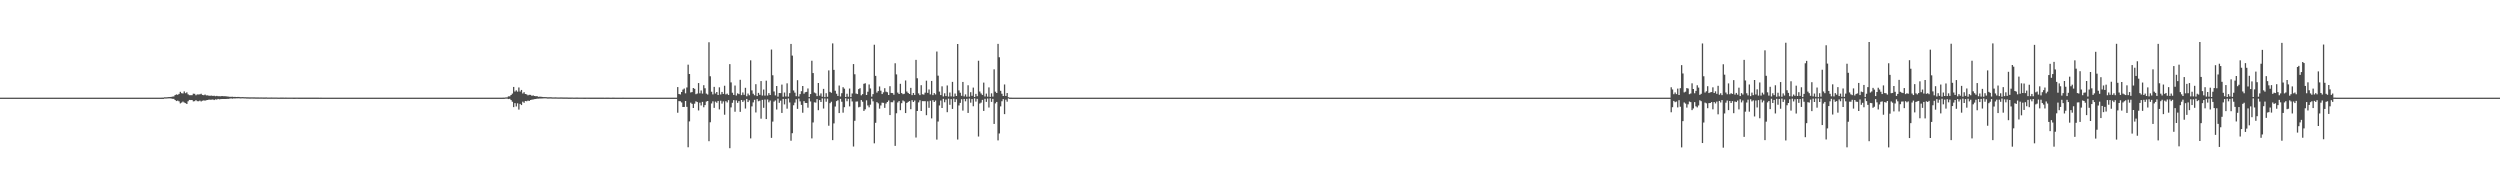 <?xml version="1.0" encoding="UTF-8"?>
<svg xmlns="http://www.w3.org/2000/svg" width="1920" height="150">
  <path d="M0 75.000h1v1.000H0zM1 75.000h1v1.000H1zM2 75.000h1v1.000H2zM3 75.000h1v1.000H3zM4 75.000h1v1.000H4zM5 75.000h1v1.000H5zM6 75.000h1v1.000H6zM7 75.000h1v1.000H7zM8 75.000h1v1.000H8zM9 75.000h1v1.000H9zM10 75.000h1v1.000H10zM11 75.000h1v1.000H11zM12 75.000h1v1.000H12zM13 75.000h1v1.000H13zM14 75.000h1v1.000H14zM15 75.000h1v1.000H15zM16 75.000h1v1.000H16zM17 75.000h1v1.000H17zM18 75.000h1v1.000H18zM19 75.000h1v1.000H19zM20 75.000h1v1.000H20zM21 75.000h1v1.000H21zM22 75.000h1v1.000H22zM23 75.000h1v1.000H23zM24 75.000h1v1.000H24zM25 75.000h1v1.000H25zM26 75.000h1v1.000H26zM27 75.000h1v1.000H27zM28 75.000h1v1.000H28zM29 75.000h1v1.000H29zM30 75.000h1v1.000H30zM31 75.000h1v1.000H31zM32 75.000h1v1.000H32zM33 75.000h1v1.000H33zM34 75.000h1v1.000H34zM35 75.000h1v1.000H35zM36 75.000h1v1.000H36zM37 75.000h1v1.000H37zM38 75.000h1v1.000H38zM39 75.000h1v1.000H39zM40 75.000h1v1.000H40zM41 75.000h1v1.000H41zM42 75.000h1v1.000H42zM43 75.000h1v1.000H43zM44 75.000h1v1.000H44zM45 75.000h1v1.000H45zM46 75.000h1v1.000H46zM47 75.000h1v1.000H47zM48 75.000h1v1.000H48zM49 75.000h1v1.000H49zM50 75.000h1v1.000H50zM51 75.000h1v1.000H51zM52 75.000h1v1.000H52zM53 75.000h1v1.000H53zM54 75.000h1v1.000H54zM55 75.000h1v1.000H55zM56 75.000h1v1.000H56zM57 75.000h1v1.000H57zM58 75.000h1v1.000H58zM59 75.000h1v1.000H59zM60 75.000h1v1.000H60zM61 75.000h1v1.000H61zM62 75.000h1v1.000H62zM63 75.000h1v1.000H63zM64 75.000h1v1.000H64zM65 75.000h1v1.000H65zM66 75.000h1v1.000H66zM67 75.000h1v1.000H67zM68 75.000h1v1.000H68zM69 75.000h1v1.000H69zM70 75.000h1v1.000H70zM71 75.000h1v1.000H71zM72 75.000h1v1.000H72zM73 75.000h1v1.000H73zM74 75.000h1v1.000H74zM75 75.000h1v1.000H75zM76 75.000h1v1.000H76zM77 75.000h1v1.000H77zM78 75.000h1v1.000H78zM79 75.000h1v1.000H79zM80 75.000h1v1.000H80zM81 75.000h1v1.000H81zM82 75.000h1v1.000H82zM83 75.000h1v1.000H83zM84 75.000h1v1.000H84zM85 75.000h1v1.000H85zM86 75.000h1v1.000H86zM87 75.000h1v1.000H87zM88 75.000h1v1.000H88zM89 75.000h1v1.000H89zM90 75.000h1v1.000H90zM91 75.000h1v1.000H91zM92 75.000h1v1.000H92zM93 75.000h1v1.000H93zM94 75.000h1v1.000H94zM95 75.000h1v1.000H95zM96 75.000h1v1.000H96zM97 75.000h1v1.000H97zM98 75.000h1v1.000H98zM99 75.000h1v1.000H99zM100 75.000h1v1.000H100zM101 75.000h1v1.000H101zM102 75.000h1v1.000H102zM103 75.000h1v1.000H103zM104 75.000h1v1.000H104zM105 75.000h1v1.000H105zM106 75.000h1v1.000H106zM107 75.000h1v1.000H107zM108 75.000h1v1.000H108zM109 75.000h1v1.000H109zM110 75.000h1v1.000H110zM111 75.000h1v1.000H111zM112 75.000h1v1.000H112zM113 75.000h1v1.000H113zM114 75.000h1v1.000H114zM115 75.000h1v1.000H115zM116 75.000h1v1.000H116zM117 75.000h1v1.000H117zM118 75.000h1v1.000H118zM119 75.000h1v1.000H119zM120 75.000h1v1.000H120zM121 75.000h1v1.000H121zM122 75.000h1v1.000H122zM123 74.996h1v1.000H123zM124 74.979h1v1.000H124zM125 74.963h1v1.000H125zM126 74.699h1v1.000H126zM127 74.729h1v1.000H127zM128 74.631h1v1.000H128zM129 74.565h1v1.000H129zM130 74.501h1v1.000H130zM131 74.409h1v1.248H131zM132 74.192h1v1.703H132zM133 74.048h1v1.884H133zM134 73.020h1v3.801H134zM135 72.511h1v5.104H135zM136 72.813h1v4.472H136zM137 72.076h1v5.760H137zM138 70.496h1v8.898H138zM139 71.560h1v7.226H139zM140 71.780h1v6.262H140zM141 70.185h1v8.573H141zM142 71.565h1v7.628H142zM143 70.896h1v8.975H143zM144 72.437h1v5.327H144zM145 73.111h1v3.655H145zM146 73.125h1v3.739H146zM147 73.117h1v3.707H147zM148 71.938h1v5.927H148zM149 72.047h1v5.679H149zM150 73.172h1v3.752H150zM151 72.516h1v5.204H151zM152 72.555h1v5.242H152zM153 72.456h1v4.794H153zM154 71.993h1v5.931H154zM155 72.931h1v4.430H155zM156 73.138h1v3.986H156zM157 72.581h1v4.734H157zM158 73.284h1v3.656H158zM159 73.190h1v3.589H159zM160 73.549h1v2.954H160zM161 73.537h1v3.039H161zM162 73.412h1v3.148H162zM163 73.697h1v2.696H163zM164 73.542h1v3.286H164zM165 73.884h1v2.379H165zM166 73.623h1v2.876H166zM167 73.902h1v2.056H167zM168 73.881h1v2.413H168zM169 73.923h1v2.202H169zM170 73.735h1v2.306H170zM171 73.856h1v2.163H171zM172 73.866h1v2.174H172zM173 73.919h1v2.090H173zM174 74.105h1v1.815H174zM175 74.178h1v1.737H175zM176 74.319h1v1.404H176zM177 74.363h1v1.223H177zM178 74.285h1v1.486H178zM179 74.448h1v1.099H179zM180 74.388h1v1.233H180zM181 74.505h1v1.016H181zM182 74.443h1v1.097H182zM183 74.462h1v1.027H183zM184 74.601h1v1.023H184zM185 74.579h1v1.000H185zM186 74.538h1v1.000H186zM187 74.624h1v1.000H187zM188 74.646h1v1.000H188zM189 74.704h1v1.000H189zM190 74.704h1v1.000H190zM191 74.773h1v1.000H191zM192 74.760h1v1.000H192zM193 74.742h1v1.000H193zM194 74.764h1v1.000H194zM195 74.756h1v1.000H195zM196 74.807h1v1.000H196zM197 74.813h1v1.000H197zM198 74.826h1v1.000H198zM199 74.828h1v1.000H199zM200 74.821h1v1.000H200zM201 74.853h1v1.000H201zM202 74.869h1v1.000H202zM203 74.864h1v1.000H203zM204 74.822h1v1.000H204zM205 74.884h1v1.000H205zM206 74.886h1v1.000H206zM207 74.898h1v1.000H207zM208 74.871h1v1.000H208zM209 74.900h1v1.000H209zM210 74.901h1v1.000H210zM211 74.904h1v1.000H211zM212 74.896h1v1.000H212zM213 74.933h1v1.000H213zM214 74.940h1v1.000H214zM215 74.924h1v1.000H215zM216 74.927h1v1.000H216zM217 74.930h1v1.000H217zM218 74.942h1v1.000H218zM219 74.932h1v1.000H219zM220 74.935h1v1.000H220zM221 74.939h1v1.000H221zM222 74.949h1v1.000H222zM223 74.948h1v1.000H223zM224 74.952h1v1.000H224zM225 74.960h1v1.000H225zM226 74.961h1v1.000H226zM227 74.955h1v1.000H227zM228 74.941h1v1.000H228zM229 74.967h1v1.000H229zM230 74.963h1v1.000H230zM231 74.968h1v1.000H231zM232 74.972h1v1.000H232zM233 74.974h1v1.000H233zM234 74.971h1v1.000H234zM235 74.963h1v1.000H235zM236 74.964h1v1.000H236zM237 74.981h1v1.000H237zM238 74.971h1v1.000H238zM239 74.973h1v1.000H239zM240 74.980h1v1.000H240zM241 74.982h1v1.000H241zM242 74.977h1v1.000H242zM243 74.978h1v1.000H243zM244 74.982h1v1.000H244zM245 74.985h1v1.000H245zM246 74.983h1v1.000H246zM247 74.985h1v1.000H247zM248 74.988h1v1.000H248zM249 74.985h1v1.000H249zM250 74.985h1v1.000H250zM251 74.984h1v1.000H251zM252 74.989h1v1.000H252zM253 74.988h1v1.000H253zM254 74.988h1v1.000H254zM255 74.988h1v1.000H255zM256 74.990h1v1.000H256zM257 74.990h1v1.000H257zM258 74.990h1v1.000H258zM259 74.990h1v1.000H259zM260 74.991h1v1.000H260zM261 74.991h1v1.000H261zM262 74.991h1v1.000H262zM263 74.992h1v1.000H263zM264 74.994h1v1.000H264zM265 74.993h1v1.000H265zM266 74.992h1v1.000H266zM267 74.991h1v1.000H267zM268 74.994h1v1.000H268zM269 74.996h1v1.000H269zM270 74.996h1v1.000H270zM271 74.992h1v1.000H271zM272 74.994h1v1.000H272zM273 74.995h1v1.000H273zM274 74.995h1v1.000H274zM275 74.994h1v1.000H275zM276 74.996h1v1.000H276zM277 74.995h1v1.000H277zM278 74.995h1v1.000H278zM279 74.995h1v1.000H279zM280 74.997h1v1.000H280zM281 74.997h1v1.000H281zM282 74.996h1v1.000H282zM283 74.995h1v1.000H283zM284 74.997h1v1.000H284zM285 74.998h1v1.000H285zM286 74.997h1v1.000H286zM287 74.997h1v1.000H287zM288 74.998h1v1.000H288zM289 74.998h1v1.000H289zM290 74.998h1v1.000H290zM291 74.997h1v1.000H291zM292 74.998h1v1.000H292zM293 74.998h1v1.000H293zM294 74.998h1v1.000H294zM295 74.998h1v1.000H295zM296 75.000h1v1.000H296zM297 75.000h1v1.000H297zM298 75.000h1v1.000H298zM299 74.998h1v1.000H299zM300 75.000h1v1.000H300zM301 75.000h1v1.000H301zM302 75.000h1v1.000H302zM303 75.000h1v1.000H303zM304 75.000h1v1.000H304zM305 75.000h1v1.000H305zM306 75.000h1v1.000H306zM307 75.000h1v1.000H307zM308 75.000h1v1.000H308zM309 75.000h1v1.000H309zM310 75.000h1v1.000H310zM311 75.000h1v1.000H311zM312 75.000h1v1.000H312zM313 75.000h1v1.000H313zM314 75.000h1v1.000H314zM315 75.000h1v1.000H315zM316 75.000h1v1.000H316zM317 75.000h1v1.000H317zM318 75.000h1v1.000H318zM319 75.000h1v1.000H319zM320 75.000h1v1.000H320zM321 75.000h1v1.000H321zM322 75.000h1v1.000H322zM323 75.000h1v1.000H323zM324 75.000h1v1.000H324zM325 75.000h1v1.000H325zM326 75.000h1v1.000H326zM327 75.000h1v1.000H327zM328 75.000h1v1.000H328zM329 75.000h1v1.000H329zM330 75.000h1v1.000H330zM331 75.000h1v1.000H331zM332 75.000h1v1.000H332zM333 75.000h1v1.000H333zM334 75.000h1v1.000H334zM335 75.000h1v1.000H335zM336 75.000h1v1.000H336zM337 75.000h1v1.000H337zM338 75.000h1v1.000H338zM339 75.000h1v1.000H339zM340 75.000h1v1.000H340zM341 75.000h1v1.000H341zM342 75.000h1v1.000H342zM343 75.000h1v1.000H343zM344 75.000h1v1.000H344zM345 75.000h1v1.000H345zM346 75.000h1v1.000H346zM347 75.000h1v1.000H347zM348 75.000h1v1.000H348zM349 75.000h1v1.000H349zM350 75.000h1v1.000H350zM351 75.000h1v1.000H351zM352 75.000h1v1.000H352zM353 75.000h1v1.000H353zM354 75.000h1v1.000H354zM355 75.000h1v1.000H355zM356 75.000h1v1.000H356zM357 75.000h1v1.000H357zM358 75.000h1v1.000H358zM359 75.000h1v1.000H359zM360 75.000h1v1.000H360zM361 75.000h1v1.000H361zM362 75.000h1v1.000H362zM363 75.000h1v1.000H363zM364 75.000h1v1.000H364zM365 75.000h1v1.000H365zM366 75.000h1v1.000H366zM367 75.000h1v1.000H367zM368 75.000h1v1.000H368zM369 75.000h1v1.000H369zM370 75.000h1v1.000H370zM371 75.000h1v1.000H371zM372 75.000h1v1.000H372zM373 75.000h1v1.000H373zM374 75.000h1v1.000H374zM375 75.000h1v1.000H375zM376 75.000h1v1.000H376zM377 75.000h1v1.000H377zM378 75.000h1v1.000H378zM379 75.000h1v1.000H379zM380 75.000h1v1.000H380zM381 75.000h1v1.000H381zM382 75.000h1v1.000H382zM383 75.000h1v1.000H383zM384 75.000h1v1.000H384zM385 75.000h1v1.000H385zM386 74.967h1v1.000H386zM387 74.946h1v1.000H387zM388 74.781h1v1.000H388zM389 74.754h1v1.000H389zM390 74.002h1v2.069H390zM391 73.978h1v1.891H391zM392 72.971h1v3.867H392zM393 71.862h1v6.292H393zM394 66.775h1v15.484H394zM395 70.272h1v8.925H395zM396 69.376h1v12.377H396zM397 70.392h1v8.985H397zM398 67.156h1v17.028H398zM399 70.279h1v9.486H399zM400 69.088h1v11.583H400zM401 71.763h1v6.322H401zM402 70.786h1v8.167H402zM403 72.178h1v5.391H403zM404 72.460h1v5.321H404zM405 73.240h1v4.021H405zM406 72.810h1v4.691H406zM407 72.870h1v3.922H407zM408 73.565h1v2.962H408zM409 73.274h1v3.138H409zM410 73.720h1v2.397H410zM411 73.901h1v2.116H411zM412 73.854h1v1.929H412zM413 74.334h1v1.467H413zM414 74.260h1v1.425H414zM415 74.283h1v1.388H415zM416 74.450h1v1.169H416zM417 74.548h1v1.000H417zM418 74.540h1v1.000H418zM419 74.588h1v1.000H419zM420 74.715h1v1.000H420zM421 74.711h1v1.000H421zM422 74.661h1v1.000H422zM423 74.720h1v1.000H423zM424 74.798h1v1.000H424zM425 74.797h1v1.000H425zM426 74.771h1v1.000H426zM427 74.802h1v1.000H427zM428 74.853h1v1.000H428zM429 74.838h1v1.000H429zM430 74.825h1v1.000H430zM431 74.821h1v1.000H431zM432 74.875h1v1.000H432zM433 74.871h1v1.000H433zM434 74.875h1v1.000H434zM435 74.858h1v1.000H435zM436 74.922h1v1.000H436zM437 74.925h1v1.000H437zM438 74.912h1v1.000H438zM439 74.900h1v1.000H439zM440 74.939h1v1.000H440zM441 74.942h1v1.000H441zM442 74.906h1v1.000H442zM443 74.919h1v1.000H443zM444 74.951h1v1.000H444zM445 74.944h1v1.000H445zM446 74.934h1v1.000H446zM447 74.946h1v1.000H447zM448 74.966h1v1.000H448zM449 74.957h1v1.000H449zM450 74.941h1v1.000H450zM451 74.954h1v1.000H451zM452 74.956h1v1.000H452zM453 74.975h1v1.000H453zM454 74.958h1v1.000H454zM455 74.964h1v1.000H455zM456 74.970h1v1.000H456zM457 74.972h1v1.000H457zM458 74.960h1v1.000H458zM459 74.967h1v1.000H459zM460 74.980h1v1.000H460zM461 74.975h1v1.000H461zM462 74.972h1v1.000H462zM463 74.973h1v1.000H463zM464 74.985h1v1.000H464zM465 74.981h1v1.000H465zM466 74.975h1v1.000H466zM467 74.980h1v1.000H467zM468 74.986h1v1.000H468zM469 74.986h1v1.000H469zM470 74.979h1v1.000H470zM471 74.982h1v1.000H471zM472 74.988h1v1.000H472zM473 74.988h1v1.000H473zM474 74.984h1v1.000H474zM475 74.984h1v1.000H475zM476 74.989h1v1.000H476zM477 74.991h1v1.000H477zM478 74.983h1v1.000H478zM479 74.987h1v1.000H479zM480 74.992h1v1.000H480zM481 74.992h1v1.000H481zM482 74.988h1v1.000H482zM483 74.990h1v1.000H483zM484 74.993h1v1.000H484zM485 74.993h1v1.000H485zM486 74.989h1v1.000H486zM487 74.990h1v1.000H487zM488 74.993h1v1.000H488zM489 74.994h1v1.000H489zM490 74.990h1v1.000H490zM491 74.992h1v1.000H491zM492 74.995h1v1.000H492zM493 74.995h1v1.000H493zM494 74.992h1v1.000H494zM495 74.994h1v1.000H495zM496 74.996h1v1.000H496zM497 74.996h1v1.000H497zM498 74.994h1v1.000H498zM499 74.995h1v1.000H499zM500 74.996h1v1.000H500zM501 74.996h1v1.000H501zM502 74.994h1v1.000H502zM503 74.996h1v1.000H503zM504 74.996h1v1.000H504zM505 74.997h1v1.000H505zM506 74.996h1v1.000H506zM507 74.997h1v1.000H507zM508 74.998h1v1.000H508zM509 74.997h1v1.000H509zM510 74.997h1v1.000H510zM511 74.997h1v1.000H511zM512 74.998h1v1.000H512zM513 74.997h1v1.000H513zM514 74.997h1v1.000H514zM515 74.998h1v1.000H515zM516 75.000h1v1.000H516zM517 74.998h1v1.000H517zM518 74.998h1v1.000H518zM519 74.998h1v1.000H519zM520 66.888h1v19.709H520zM521 72.199h1v5.479H521zM522 72.533h1v5.253H522zM523 70.634h1v8.054H523zM524 68.817h1v13.372H524zM525 67.984h1v14.165H525zM526 71.682h1v5.887H526zM527 67.184h1v14.864H527zM528 49.662h1v63.422H528zM529 56.851h1v36.362H529zM530 71.036h1v7.818H530zM531 70.702h1v9.085H531zM532 67.595h1v15.362H532zM533 68.205h1v11.395H533zM534 72.322h1v5.514H534zM535 71.808h1v6.559H535zM536 63.795h1v21.045H536zM537 71.692h1v7.166H537zM538 69.498h1v11.482H538zM539 71.875h1v6.345H539zM540 65.458h1v16.908H540zM541 67.771h1v12.930H541zM542 71.888h1v6.066H542zM543 72.591h1v4.957H543zM544 32.451h1v75.977H544zM545 58.558h1v35.361H545zM546 70.457h1v8.982H546zM547 72.506h1v5.335H547zM548 66.738h1v16.086H548zM549 71.816h1v6.203H549zM550 70.678h1v8.198H550zM551 72.968h1v4.533H551zM552 67.076h1v16.945H552zM553 72.531h1v4.839H553zM554 70.607h1v8.950H554zM555 72.163h1v5.718H555zM556 65.861h1v22.229H556zM557 72.484h1v5.239H557zM558 71.861h1v6.852H558zM559 72.962h1v3.961H559zM560 49.240h1v64.592H560zM561 63.264h1v19.223H561zM562 71.243h1v7.685H562zM563 72.888h1v4.035H563zM564 65.684h1v20.113H564zM565 73.362h1v3.756H565zM566 71.678h1v7.335H566zM567 72.296h1v5.383H567zM568 61.306h1v24.608H568zM569 73.048h1v3.737H569zM570 71.038h1v7.227H570zM571 72.793h1v4.319H571zM572 67.411h1v15.957H572zM573 73.949h1v2.041H573zM574 71.810h1v6.597H574zM575 73.168h1v3.877H575zM576 46.358h1v59.943H576zM577 69.411h1v12.282H577zM578 72.003h1v6.661H578zM579 73.173h1v3.454H579zM580 64.676h1v21.684H580zM581 73.774h1v2.367H581zM582 71.335h1v6.458H582zM583 72.804h1v4.490H583zM584 62.246h1v28.889H584zM585 73.357h1v3.347H585zM586 68.766h1v14.030H586zM587 73.434h1v2.987H587zM588 61.962h1v29.480H588zM589 73.375h1v3.037H589zM590 71.516h1v7.095H590zM591 72.953h1v4.254H591zM592 38.054h1v67.818H592zM593 57.800h1v35.570H593zM594 70.234h1v7.810H594zM595 73.272h1v3.869H595zM596 66.045h1v18.095H596zM597 74.220h1v1.482H597zM598 71.402h1v7.565H598zM599 71.550h1v5.786H599zM600 64.958h1v21.792H600zM601 74.293h1v1.637H601zM602 71.044h1v9.128H602zM603 74.071h1v1.927H603zM604 63.977h1v19.498H604zM605 74.260h1v1.378H605zM606 71.515h1v7.183H606zM607 33.743h1v74.321H607zM608 42.688h1v59.623H608zM609 69.460h1v11.395H609zM610 71.161h1v7.646H610zM611 73.875h1v2.313H611zM612 61.609h1v21.998H612zM613 74.112h1v1.579H613zM614 72.313h1v5.583H614zM615 70.063h1v10.455H615zM616 66.023h1v20.562H616zM617 71.939h1v5.754H617zM618 70.834h1v8.235H618zM619 70.569h1v8.516H619zM620 67.964h1v14.735H620zM621 74.537h1v1.000H621zM622 72.241h1v5.709H622zM623 46.639h1v59.640H623zM624 56.110h1v37.943H624zM625 71.086h1v7.492H625zM626 71.665h1v7.128H626zM627 73.828h1v2.303H627zM628 63.729h1v20.887H628zM629 73.466h1v3.404H629zM630 71.717h1v6.638H630zM631 74.274h1v1.320H631zM632 68.242h1v15.102H632zM633 74.607h1v1.000H633zM634 71.575h1v6.551H634zM635 74.368h1v1.363H635zM636 54.054h1v42.526H636zM637 70.543h1v8.730H637zM638 71.296h1v6.841H638zM639 33.313h1v74.297H639zM640 53.681h1v41.091H640zM641 69.684h1v12.151H641zM642 71.979h1v5.689H642zM643 73.652h1v3.348H643zM644 65.686h1v21.126H644zM645 74.115h1v1.816H645zM646 71.598h1v6.549H646zM647 66.948h1v19.556H647zM648 68.090h1v14.260H648zM649 74.475h1v1.046H649zM650 72.003h1v5.790H650zM651 74.289h1v1.592H651zM652 67.989h1v13.702H652zM653 74.558h1v1.000H653zM654 71.806h1v6.124H654zM655 49.180h1v63.356H655zM656 57.025h1v35.738H656zM657 71.816h1v6.207H657zM658 72.260h1v5.664H658zM659 68.438h1v14.008H659zM660 67.717h1v14.325H660zM661 73.193h1v3.634H661zM662 72.291h1v5.826H662zM663 64.365h1v20.817H663zM664 63.967h1v19.998H664zM665 72.977h1v4.090H665zM666 70.445h1v10.553H666zM667 64.887h1v17.555H667zM668 67.945h1v12.462H668zM669 74.247h1v1.551H669zM670 72.307h1v5.508H670zM671 34.377h1v75.710H671zM672 58.285h1v36.038H672zM673 71.141h1v7.301H673zM674 69.938h1v9.404H674zM675 66.389h1v17.052H675zM676 69.621h1v11.398H676zM677 72.232h1v6.614H677zM678 70.906h1v8.098H678zM679 67.740h1v15.089H679zM680 70.417h1v9.077H680zM681 70.880h1v7.480H681zM682 72.952h1v4.217H682zM683 66.214h1v22.142H683zM684 71.396h1v7.103H684zM685 71.456h1v7.072H685zM686 72.748h1v4.429H686zM687 48.609h1v63.408H687zM688 57.150h1v29.858H688zM689 71.134h1v7.535H689zM690 72.196h1v5.441H690zM691 64.340h1v20.282H691zM692 71.490h1v7.786H692zM693 72.339h1v4.823H693zM694 71.988h1v5.863H694zM695 61.804h1v25.040H695zM696 70.276h1v8.790H696zM697 71.397h1v6.818H697zM698 72.197h1v5.408H698zM699 67.503h1v16.340H699zM700 73.070h1v3.865H700zM701 71.441h1v6.880H701zM702 72.923h1v4.277H702zM703 46.000h1v59.622H703zM704 60.113h1v25.142H704zM705 71.725h1v6.929H705zM706 73.087h1v3.939H706zM707 65.424h1v19.805H707zM708 72.389h1v5.268H708zM709 72.648h1v5.097H709zM710 71.186h1v6.523H710zM711 61.963h1v26.508H711zM712 71.339h1v6.467H712zM713 68.701h1v14.074H713zM714 72.513h1v4.861H714zM715 62.158h1v28.790H715zM716 73.059h1v3.880H716zM717 71.475h1v6.852H717zM718 72.537h1v4.688H718zM719 39.586h1v67.645H719zM720 58.129h1v35.205H720zM721 70.372h1v10.635H721zM722 73.004h1v4.198H722zM723 66.309h1v16.633H723zM724 74.081h1v1.803H724zM725 71.616h1v6.936H725zM726 73.784h1v2.637H726zM727 65.644h1v20.502H727zM728 74.191h1v1.563H728zM729 71.092h1v9.407H729zM730 74.023h1v2.087H730zM731 62.875h1v20.774H731zM732 74.248h1v1.463H732zM733 71.849h1v6.546H733zM734 73.739h1v2.478H734zM735 33.807h1v73.351H735zM736 69.409h1v11.592H736zM737 71.232h1v7.785H737zM738 73.592h1v2.597H738zM739 62.911h1v22.034H739zM740 74.045h1v1.925H740zM741 72.476h1v5.330H741zM742 74.263h1v1.653H742zM743 65.476h1v21.272H743zM744 74.245h1v1.436H744zM745 70.785h1v8.050H745zM746 73.587h1v2.506H746zM747 67.285h1v14.310H747zM748 74.510h1v1.000H748zM749 72.113h1v5.905H749zM750 73.890h1v2.043H750zM751 46.647h1v58.187H751zM752 70.318h1v9.197H752zM753 71.758h1v7.024H753zM754 72.922h1v3.775H754zM755 63.432h1v21.742H755zM756 74.088h1v1.786H756zM757 71.896h1v6.329H757zM758 74.231h1v1.454H758zM759 67.110h1v15.489H759zM760 74.394h1v1.146H760zM761 71.664h1v6.587H761zM762 74.175h1v1.774H762zM763 53.267h1v41.905H763zM764 70.410h1v8.991H764zM765 71.412h1v6.861H765zM766 33.682h1v74.123H766zM767 43.972h1v58.521H767zM768 69.732h1v11.991H768zM769 71.991h1v5.762H769zM770 73.726h1v2.389H770zM771 64.865h1v22.777H771zM772 73.685h1v2.878H772zM773 71.421h1v6.638H773zM774 74.641h1v1.000H774zM775 74.968h1v1.000H775zM776 74.982h1v1.000H776zM777 74.991h1v1.000H777zM778 74.995h1v1.000H778zM779 74.997h1v1.000H779zM780 74.998h1v1.000H780zM781 74.999h1v1.000H781zM782 75.000h1v1.000H782zM783 75.000h1v1.000H783zM784 75.000h1v1.000H784zM785 75.000h1v1.000H785zM786 75.000h1v1.000H786zM787 75.000h1v1.000H787zM788 75.000h1v1.000H788zM789 75.000h1v1.000H789zM790 75.000h1v1.000H790zM791 75.000h1v1.000H791zM792 75.000h1v1.000H792zM793 75.000h1v1.000H793zM794 75.000h1v1.000H794zM795 75.000h1v1.000H795zM796 75.000h1v1.000H796zM797 75.000h1v1.000H797zM798 75.000h1v1.000H798zM799 75.000h1v1.000H799zM800 75.000h1v1.000H800zM801 75.000h1v1.000H801zM802 75.000h1v1.000H802zM803 75.000h1v1.000H803zM804 75.000h1v1.000H804zM805 75.000h1v1.000H805zM806 75.000h1v1.000H806zM807 75.000h1v1.000H807zM808 75.000h1v1.000H808zM809 75.000h1v1.000H809zM810 75.000h1v1.000H810zM811 75.000h1v1.000H811zM812 75.000h1v1.000H812zM813 75.000h1v1.000H813zM814 75.000h1v1.000H814zM815 75.000h1v1.000H815zM816 75.000h1v1.000H816zM817 75.000h1v1.000H817zM818 75.000h1v1.000H818zM819 75.000h1v1.000H819zM820 75.000h1v1.000H820zM821 75.000h1v1.000H821zM822 75.000h1v1.000H822zM823 75.000h1v1.000H823zM824 75.000h1v1.000H824zM825 75.000h1v1.000H825zM826 75.000h1v1.000H826zM827 75.000h1v1.000H827zM828 75.000h1v1.000H828zM829 75.000h1v1.000H829zM830 75.000h1v1.000H830zM831 75.000h1v1.000H831zM832 75.000h1v1.000H832zM833 75.000h1v1.000H833zM834 75.000h1v1.000H834zM835 75.000h1v1.000H835zM836 75.000h1v1.000H836zM837 75.000h1v1.000H837zM838 75.000h1v1.000H838zM839 75.000h1v1.000H839zM840 75.000h1v1.000H840zM841 75.000h1v1.000H841zM842 75.000h1v1.000H842zM843 75.000h1v1.000H843zM844 75.000h1v1.000H844zM845 75.000h1v1.000H845zM846 75.000h1v1.000H846zM847 75.000h1v1.000H847zM848 75.000h1v1.000H848zM849 75.000h1v1.000H849zM850 75.000h1v1.000H850zM851 75.000h1v1.000H851zM852 75.000h1v1.000H852zM853 75.000h1v1.000H853zM854 75.000h1v1.000H854zM855 75.000h1v1.000H855zM856 75.000h1v1.000H856zM857 75.000h1v1.000H857zM858 75.000h1v1.000H858zM859 75.000h1v1.000H859zM860 75.000h1v1.000H860zM861 75.000h1v1.000H861zM862 75.000h1v1.000H862zM863 75.000h1v1.000H863zM864 75.000h1v1.000H864zM865 75.000h1v1.000H865zM866 75.000h1v1.000H866zM867 75.000h1v1.000H867zM868 75.000h1v1.000H868zM869 75.000h1v1.000H869zM870 75.000h1v1.000H870zM871 75.000h1v1.000H871zM872 75.000h1v1.000H872zM873 75.000h1v1.000H873zM874 75.000h1v1.000H874zM875 75.000h1v1.000H875zM876 75.000h1v1.000H876zM877 75.000h1v1.000H877zM878 75.000h1v1.000H878zM879 75.000h1v1.000H879zM880 75.000h1v1.000H880zM881 75.000h1v1.000H881zM882 75.000h1v1.000H882zM883 75.000h1v1.000H883zM884 75.000h1v1.000H884zM885 75.000h1v1.000H885zM886 75.000h1v1.000H886zM887 75.000h1v1.000H887zM888 75.000h1v1.000H888zM889 75.000h1v1.000H889zM890 75.000h1v1.000H890zM891 75.000h1v1.000H891zM892 75.000h1v1.000H892zM893 75.000h1v1.000H893zM894 75.000h1v1.000H894zM895 75.000h1v1.000H895zM896 75.000h1v1.000H896zM897 75.000h1v1.000H897zM898 75.000h1v1.000H898zM899 75.000h1v1.000H899zM900 75.000h1v1.000H900zM901 75.000h1v1.000H901zM902 75.000h1v1.000H902zM903 75.000h1v1.000H903zM904 75.000h1v1.000H904zM905 75.000h1v1.000H905zM906 75.000h1v1.000H906zM907 75.000h1v1.000H907zM908 75.000h1v1.000H908zM909 75.000h1v1.000H909zM910 75.000h1v1.000H910zM911 75.000h1v1.000H911zM912 75.000h1v1.000H912zM913 75.000h1v1.000H913zM914 75.000h1v1.000H914zM915 75.000h1v1.000H915zM916 75.000h1v1.000H916zM917 75.000h1v1.000H917zM918 75.000h1v1.000H918zM919 75.000h1v1.000H919zM920 75.000h1v1.000H920zM921 75.000h1v1.000H921zM922 75.000h1v1.000H922zM923 75.000h1v1.000H923zM924 75.000h1v1.000H924zM925 75.000h1v1.000H925zM926 75.000h1v1.000H926zM927 75.000h1v1.000H927zM928 75.000h1v1.000H928zM929 75.000h1v1.000H929zM930 75.000h1v1.000H930zM931 75.000h1v1.000H931zM932 75.000h1v1.000H932zM933 75.000h1v1.000H933zM934 75.000h1v1.000H934zM935 75.000h1v1.000H935zM936 75.000h1v1.000H936zM937 75.000h1v1.000H937zM938 75.000h1v1.000H938zM939 75.000h1v1.000H939zM940 75.000h1v1.000H940zM941 75.000h1v1.000H941zM942 75.000h1v1.000H942zM943 75.000h1v1.000H943zM944 75.000h1v1.000H944zM945 75.000h1v1.000H945zM946 75.000h1v1.000H946zM947 75.000h1v1.000H947zM948 75.000h1v1.000H948zM949 75.000h1v1.000H949zM950 75.000h1v1.000H950zM951 75.000h1v1.000H951zM952 75.000h1v1.000H952zM953 75.000h1v1.000H953zM954 75.000h1v1.000H954zM955 75.000h1v1.000H955zM956 75.000h1v1.000H956zM957 75.000h1v1.000H957zM958 75.000h1v1.000H958zM959 75.000h1v1.000H959zM960 75.000h1v1.000H960zM961 75.000h1v1.000H961zM962 75.000h1v1.000H962zM963 75.000h1v1.000H963zM964 75.000h1v1.000H964zM965 75.000h1v1.000H965zM966 75.000h1v1.000H966zM967 75.000h1v1.000H967zM968 75.000h1v1.000H968zM969 75.000h1v1.000H969zM970 75.000h1v1.000H970zM971 75.000h1v1.000H971zM972 75.000h1v1.000H972zM973 75.000h1v1.000H973zM974 75.000h1v1.000H974zM975 75.000h1v1.000H975zM976 75.000h1v1.000H976zM977 75.000h1v1.000H977zM978 75.000h1v1.000H978zM979 75.000h1v1.000H979zM980 75.000h1v1.000H980zM981 75.000h1v1.000H981zM982 75.000h1v1.000H982zM983 75.000h1v1.000H983zM984 75.000h1v1.000H984zM985 75.000h1v1.000H985zM986 75.000h1v1.000H986zM987 75.000h1v1.000H987zM988 75.000h1v1.000H988zM989 75.000h1v1.000H989zM990 75.000h1v1.000H990zM991 75.000h1v1.000H991zM992 75.000h1v1.000H992zM993 75.000h1v1.000H993zM994 75.000h1v1.000H994zM995 75.000h1v1.000H995zM996 75.000h1v1.000H996zM997 75.000h1v1.000H997zM998 75.000h1v1.000H998zM999 75.000h1v1.000H999zM1000 75.000h1v1.000H1000zM1001 75.000h1v1.000H1001zM1002 75.000h1v1.000H1002zM1003 75.000h1v1.000H1003zM1004 75.000h1v1.000H1004zM1005 75.000h1v1.000H1005zM1006 75.000h1v1.000H1006zM1007 75.000h1v1.000H1007zM1008 75.000h1v1.000H1008zM1009 75.000h1v1.000H1009zM1010 75.000h1v1.000H1010zM1011 75.000h1v1.000H1011zM1012 75.000h1v1.000H1012zM1013 75.000h1v1.000H1013zM1014 75.000h1v1.000H1014zM1015 75.000h1v1.000H1015zM1016 75.000h1v1.000H1016zM1017 75.000h1v1.000H1017zM1018 75.000h1v1.000H1018zM1019 75.000h1v1.000H1019zM1020 75.000h1v1.000H1020zM1021 75.000h1v1.000H1021zM1022 75.000h1v1.000H1022zM1023 75.000h1v1.000H1023zM1024 75.000h1v1.000H1024zM1025 75.000h1v1.000H1025zM1026 75.000h1v1.000H1026zM1027 75.000h1v1.000H1027zM1028 75.000h1v1.000H1028zM1029 75.000h1v1.000H1029zM1030 75.000h1v1.000H1030zM1031 75.000h1v1.000H1031zM1032 75.000h1v1.000H1032zM1033 75.000h1v1.000H1033zM1034 75.000h1v1.000H1034zM1035 75.000h1v1.000H1035zM1036 75.000h1v1.000H1036zM1037 75.000h1v1.000H1037zM1038 75.000h1v1.000H1038zM1039 75.000h1v1.000H1039zM1040 75.000h1v1.000H1040zM1041 75.000h1v1.000H1041zM1042 75.000h1v1.000H1042zM1043 75.000h1v1.000H1043zM1044 75.000h1v1.000H1044zM1045 75.000h1v1.000H1045zM1046 75.000h1v1.000H1046zM1047 75.000h1v1.000H1047zM1048 75.000h1v1.000H1048zM1049 75.000h1v1.000H1049zM1050 75.000h1v1.000H1050zM1051 75.000h1v1.000H1051zM1052 75.000h1v1.000H1052zM1053 75.000h1v1.000H1053zM1054 75.000h1v1.000H1054zM1055 75.000h1v1.000H1055zM1056 75.000h1v1.000H1056zM1057 75.000h1v1.000H1057zM1058 75.000h1v1.000H1058zM1059 75.000h1v1.000H1059zM1060 75.000h1v1.000H1060zM1061 75.000h1v1.000H1061zM1062 75.000h1v1.000H1062zM1063 75.000h1v1.000H1063zM1064 75.000h1v1.000H1064zM1065 75.000h1v1.000H1065zM1066 75.000h1v1.000H1066zM1067 75.000h1v1.000H1067zM1068 75.000h1v1.000H1068zM1069 75.000h1v1.000H1069zM1070 75.000h1v1.000H1070zM1071 75.000h1v1.000H1071zM1072 75.000h1v1.000H1072zM1073 75.000h1v1.000H1073zM1074 75.000h1v1.000H1074zM1075 75.000h1v1.000H1075zM1076 75.000h1v1.000H1076zM1077 75.000h1v1.000H1077zM1078 75.000h1v1.000H1078zM1079 75.000h1v1.000H1079zM1080 75.000h1v1.000H1080zM1081 75.000h1v1.000H1081zM1082 75.000h1v1.000H1082zM1083 75.000h1v1.000H1083zM1084 75.000h1v1.000H1084zM1085 75.000h1v1.000H1085zM1086 75.000h1v1.000H1086zM1087 75.000h1v1.000H1087zM1088 75.000h1v1.000H1088zM1089 75.000h1v1.000H1089zM1090 75.000h1v1.000H1090zM1091 75.000h1v1.000H1091zM1092 75.000h1v1.000H1092zM1093 75.000h1v1.000H1093zM1094 75.000h1v1.000H1094zM1095 75.000h1v1.000H1095zM1096 75.000h1v1.000H1096zM1097 75.000h1v1.000H1097zM1098 75.000h1v1.000H1098zM1099 75.000h1v1.000H1099zM1100 75.000h1v1.000H1100zM1101 75.000h1v1.000H1101zM1102 75.000h1v1.000H1102zM1103 75.000h1v1.000H1103zM1104 75.000h1v1.000H1104zM1105 75.000h1v1.000H1105zM1106 75.000h1v1.000H1106zM1107 75.000h1v1.000H1107zM1108 75.000h1v1.000H1108zM1109 75.000h1v1.000H1109zM1110 75.000h1v1.000H1110zM1111 75.000h1v1.000H1111zM1112 75.000h1v1.000H1112zM1113 75.000h1v1.000H1113zM1114 75.000h1v1.000H1114zM1115 75.000h1v1.000H1115zM1116 75.000h1v1.000H1116zM1117 75.000h1v1.000H1117zM1118 75.000h1v1.000H1118zM1119 75.000h1v1.000H1119zM1120 75.000h1v1.000H1120zM1121 75.000h1v1.000H1121zM1122 75.000h1v1.000H1122zM1123 75.000h1v1.000H1123zM1124 75.000h1v1.000H1124zM1125 75.000h1v1.000H1125zM1126 75.000h1v1.000H1126zM1127 75.000h1v1.000H1127zM1128 75.000h1v1.000H1128zM1129 75.000h1v1.000H1129zM1130 75.000h1v1.000H1130zM1131 75.000h1v1.000H1131zM1132 75.000h1v1.000H1132zM1133 75.000h1v1.000H1133zM1134 75.000h1v1.000H1134zM1135 75.000h1v1.000H1135zM1136 75.000h1v1.000H1136zM1137 75.000h1v1.000H1137zM1138 75.000h1v1.000H1138zM1139 75.000h1v1.000H1139zM1140 75.000h1v1.000H1140zM1141 75.000h1v1.000H1141zM1142 75.000h1v1.000H1142zM1143 75.000h1v1.000H1143zM1144 75.000h1v1.000H1144zM1145 75.000h1v1.000H1145zM1146 75.000h1v1.000H1146zM1147 75.000h1v1.000H1147zM1148 75.000h1v1.000H1148zM1149 75.000h1v1.000H1149zM1150 75.000h1v1.000H1150zM1151 75.000h1v1.000H1151zM1152 75.000h1v1.000H1152zM1153 75.000h1v1.000H1153zM1154 75.000h1v1.000H1154zM1155 75.000h1v1.000H1155zM1156 75.000h1v1.000H1156zM1157 75.000h1v1.000H1157zM1158 75.000h1v1.000H1158zM1159 75.000h1v1.000H1159zM1160 75.000h1v1.000H1160zM1161 75.000h1v1.000H1161zM1162 75.000h1v1.000H1162zM1163 75.000h1v1.000H1163zM1164 75.000h1v1.000H1164zM1165 75.000h1v1.000H1165zM1166 75.000h1v1.000H1166zM1167 75.000h1v1.000H1167zM1168 75.000h1v1.000H1168zM1169 75.000h1v1.000H1169zM1170 75.000h1v1.000H1170zM1171 75.000h1v1.000H1171zM1172 75.000h1v1.000H1172zM1173 75.000h1v1.000H1173zM1174 75.000h1v1.000H1174zM1175 75.000h1v1.000H1175zM1176 75.000h1v1.000H1176zM1177 75.000h1v1.000H1177zM1178 75.000h1v1.000H1178zM1179 75.000h1v1.000H1179zM1180 75.000h1v1.000H1180zM1181 75.000h1v1.000H1181zM1182 75.000h1v1.000H1182zM1183 75.000h1v1.000H1183zM1184 75.000h1v1.000H1184zM1185 75.000h1v1.000H1185zM1186 75.000h1v1.000H1186zM1187 75.000h1v1.000H1187zM1188 75.000h1v1.000H1188zM1189 75.000h1v1.000H1189zM1190 75.000h1v1.000H1190zM1191 75.000h1v1.000H1191zM1192 75.000h1v1.000H1192zM1193 75.000h1v1.000H1193zM1194 75.000h1v1.000H1194zM1195 75.000h1v1.000H1195zM1196 75.000h1v1.000H1196zM1197 75.000h1v1.000H1197zM1198 75.000h1v1.000H1198zM1199 75.000h1v1.000H1199zM1200 75.000h1v1.000H1200zM1201 75.000h1v1.000H1201zM1202 75.000h1v1.000H1202zM1203 75.000h1v1.000H1203zM1204 75.000h1v1.000H1204zM1205 75.000h1v1.000H1205zM1206 75.000h1v1.000H1206zM1207 75.000h1v1.000H1207zM1208 75.000h1v1.000H1208zM1209 75.000h1v1.000H1209zM1210 75.000h1v1.000H1210zM1211 75.000h1v1.000H1211zM1212 75.000h1v1.000H1212zM1213 75.000h1v1.000H1213zM1214 75.000h1v1.000H1214zM1215 75.000h1v1.000H1215zM1216 75.000h1v1.000H1216zM1217 75.000h1v1.000H1217zM1218 75.000h1v1.000H1218zM1219 75.000h1v1.000H1219zM1220 75.000h1v1.000H1220zM1221 75.000h1v1.000H1221zM1222 75.000h1v1.000H1222zM1223 75.000h1v1.000H1223zM1224 75.000h1v1.000H1224zM1225 75.000h1v1.000H1225zM1226 75.000h1v1.000H1226zM1227 75.000h1v1.000H1227zM1228 75.000h1v1.000H1228zM1229 75.000h1v1.000H1229zM1230 75.000h1v1.000H1230zM1231 75.000h1v1.000H1231zM1232 75.000h1v1.000H1232zM1233 75.000h1v1.000H1233zM1234 75.000h1v1.000H1234zM1235 75.000h1v1.000H1235zM1236 75.000h1v1.000H1236zM1237 75.000h1v1.000H1237zM1238 75.000h1v1.000H1238zM1239 75.000h1v1.000H1239zM1240 75.000h1v1.000H1240zM1241 75.000h1v1.000H1241zM1242 75.000h1v1.000H1242zM1243 75.000h1v1.000H1243zM1244 75.000h1v1.000H1244zM1245 75.000h1v1.000H1245zM1246 75.000h1v1.000H1246zM1247 75.000h1v1.000H1247zM1248 75.000h1v1.000H1248zM1249 75.000h1v1.000H1249zM1250 75.000h1v1.000H1250zM1251 75.000h1v1.000H1251zM1252 75.000h1v1.000H1252zM1253 75.000h1v1.000H1253zM1254 75.000h1v1.000H1254zM1255 75.000h1v1.000H1255zM1256 75.000h1v1.000H1256zM1257 75.000h1v1.000H1257zM1258 75.000h1v1.000H1258zM1259 75.000h1v1.000H1259zM1260 75.000h1v1.000H1260zM1261 75.000h1v1.000H1261zM1262 75.000h1v1.000H1262zM1263 75.000h1v1.000H1263zM1264 75.000h1v1.000H1264zM1265 75.000h1v1.000H1265zM1266 75.000h1v1.000H1266zM1267 75.000h1v1.000H1267zM1268 75.000h1v1.000H1268zM1269 75.000h1v1.000H1269zM1270 75.000h1v1.000H1270zM1271 75.000h1v1.000H1271zM1272 75.000h1v1.000H1272zM1273 75.000h1v1.000H1273zM1274 75.000h1v1.000H1274zM1275 75.000h1v1.000H1275zM1276 75.000h1v1.000H1276zM1277 75.000h1v1.000H1277zM1278 75.000h1v1.000H1278zM1279 75.000h1v1.000H1279zM1280 75.000h1v1.000H1280zM1281 75.000h1v1.000H1281zM1282 75.000h1v1.000H1282zM1283 67.028h1v19.210H1283zM1284 68.691h1v13.645H1284zM1285 72.367h1v5.150H1285zM1286 71.021h1v7.471H1286zM1287 72.280h1v5.680H1287zM1288 68.049h1v14.411H1288zM1289 72.941h1v4.014H1289zM1290 67.727h1v14.245H1290zM1291 50.013h1v63.212H1291zM1292 56.444h1v36.588H1292zM1293 70.964h1v7.717H1293zM1294 70.378h1v9.206H1294zM1295 67.656h1v14.973H1295zM1296 68.002h1v12.129H1296zM1297 72.327h1v5.651H1297zM1298 71.795h1v6.652H1298zM1299 64.005h1v20.580H1299zM1300 68.341h1v14.969H1300zM1301 71.606h1v6.808H1301zM1302 69.790h1v11.868H1302zM1303 65.479h1v17.009H1303zM1304 67.299h1v13.681H1304zM1305 72.858h1v4.130H1305zM1306 72.034h1v5.686H1306zM1307 33.392h1v76.457H1307zM1308 58.578h1v35.543H1308zM1309 71.044h1v7.747H1309zM1310 70.076h1v9.302H1310zM1311 66.192h1v16.886H1311zM1312 71.500h1v7.693H1312zM1313 70.899h1v8.188H1313zM1314 70.725h1v7.664H1314zM1315 67.053h1v16.906H1315zM1316 71.399h1v6.993H1316zM1317 70.166h1v9.272H1317zM1318 72.049h1v6.004H1318zM1319 65.916h1v21.868H1319zM1320 72.756h1v4.763H1320zM1321 71.617h1v7.058H1321zM1322 73.057h1v3.815H1322zM1323 49.343h1v64.088H1323zM1324 57.338h1v29.824H1324zM1325 71.062h1v7.796H1325zM1326 72.376h1v4.856H1326zM1327 64.064h1v20.510H1327zM1328 72.412h1v5.174H1328zM1329 71.571h1v7.536H1329zM1330 72.117h1v5.552H1330zM1331 61.555h1v25.406H1331zM1332 72.637h1v5.326H1332zM1333 71.361h1v7.033H1333zM1334 72.695h1v4.535H1334zM1335 67.326h1v16.693H1335zM1336 73.785h1v2.428H1336zM1337 71.528h1v7.123H1337zM1338 72.618h1v4.547H1338zM1339 45.973h1v59.160H1339zM1340 61.820h1v23.959H1340zM1341 71.604h1v7.129H1341zM1342 73.241h1v3.291H1342zM1343 64.864h1v20.882H1343zM1344 73.805h1v2.415H1344zM1345 71.138h1v6.712H1345zM1346 73.039h1v4.004H1346zM1347 61.456h1v27.971H1347zM1348 72.570h1v4.636H1348zM1349 68.610h1v13.915H1349zM1350 73.415h1v3.481H1350zM1351 63.332h1v27.515H1351zM1352 73.415h1v3.002H1352zM1353 71.189h1v7.473H1353zM1354 72.569h1v4.699H1354zM1355 38.660h1v68.966H1355zM1356 58.194h1v35.253H1356zM1357 70.903h1v7.730H1357zM1358 73.400h1v4.191H1358zM1359 66.667h1v17.124H1359zM1360 74.080h1v1.754H1360zM1361 71.631h1v7.453H1361zM1362 73.071h1v3.674H1362zM1363 65.503h1v21.625H1363zM1364 74.268h1v1.609H1364zM1365 71.218h1v9.214H1365zM1366 73.959h1v2.019H1366zM1367 63.019h1v20.488H1367zM1368 74.303h1v1.430H1368zM1369 71.749h1v6.514H1369zM1370 73.392h1v3.036H1370zM1371 32.835h1v75.040H1371zM1372 69.341h1v11.503H1372zM1373 71.307h1v7.821H1373zM1374 73.862h1v2.381H1374zM1375 62.437h1v22.499H1375zM1376 74.091h1v1.665H1376zM1377 72.585h1v5.332H1377zM1378 73.584h1v2.643H1378zM1379 65.816h1v21.393H1379zM1380 73.737h1v2.309H1380zM1381 70.820h1v8.203H1381zM1382 73.606h1v2.458H1382zM1383 67.009h1v15.113H1383zM1384 74.547h1v1.000H1384zM1385 72.094h1v6.041H1385zM1386 48.612h1v56.761H1386zM1387 46.723h1v47.869H1387zM1388 70.334h1v8.160H1388zM1389 71.573h1v7.233H1389zM1390 73.559h1v2.924H1390zM1391 63.139h1v22.215H1391zM1392 74.030h1v1.705H1392zM1393 71.817h1v6.521H1393zM1394 74.344h1v1.257H1394zM1395 67.208h1v15.479H1395zM1396 74.595h1v1.000H1396zM1397 71.571h1v6.745H1397zM1398 74.245h1v1.459H1398zM1399 53.555h1v42.519H1399zM1400 70.224h1v9.313H1400zM1401 71.570h1v6.738H1401zM1402 34.743h1v72.351H1402zM1403 48.859h1v49.740H1403zM1404 69.849h1v11.626H1404zM1405 72.052h1v5.773H1405zM1406 73.972h1v1.921H1406zM1407 64.749h1v23.202H1407zM1408 74.009h1v2.456H1408zM1409 71.539h1v6.638H1409zM1410 72.684h1v5.010H1410zM1411 66.941h1v19.574H1411zM1412 73.776h1v2.561H1412zM1413 71.884h1v5.873H1413zM1414 74.319h1v1.232H1414zM1415 67.920h1v14.249H1415zM1416 74.406h1v1.137H1416zM1417 71.887h1v5.947H1417zM1418 48.963h1v64.174H1418zM1419 55.890h1v37.623H1419zM1420 71.035h1v7.051H1420zM1421 72.447h1v5.709H1421zM1422 73.038h1v3.594H1422zM1423 67.912h1v15.493H1423zM1424 73.316h1v3.509H1424zM1425 72.148h1v5.954H1425zM1426 71.727h1v6.512H1426zM1427 63.673h1v21.564H1427zM1428 73.022h1v3.383H1428zM1429 70.330h1v10.132H1429zM1430 70.735h1v8.233H1430zM1431 65.234h1v17.162H1431zM1432 74.533h1v1.000H1432zM1433 71.979h1v5.666H1433zM1434 66.930h1v13.618H1434zM1435 32.273h1v76.165H1435zM1436 71.090h1v7.953H1436zM1437 70.225h1v9.007H1437zM1438 67.494h1v15.286H1438zM1439 68.792h1v13.202H1439zM1440 73.761h1v2.350H1440zM1441 70.681h1v7.930H1441zM1442 67.389h1v16.659H1442zM1443 68.740h1v11.480H1443zM1444 70.452h1v7.711H1444zM1445 72.219h1v5.633H1445zM1446 65.597h1v22.535H1446zM1447 71.454h1v6.956H1447zM1448 71.651h1v7.125H1448zM1449 72.666h1v4.913H1449zM1450 48.601h1v64.592H1450zM1451 57.519h1v29.774H1451zM1452 71.591h1v6.354H1452zM1453 71.357h1v7.484H1453zM1454 66.049h1v19.503H1454zM1455 70.511h1v8.929H1455zM1456 73.676h1v2.627H1456zM1457 72.119h1v5.721H1457zM1458 61.320h1v24.282H1458zM1459 70.494h1v9.514H1459zM1460 71.110h1v6.924H1460zM1461 71.461h1v6.473H1461zM1462 67.610h1v15.457H1462zM1463 72.315h1v5.412H1463zM1464 71.621h1v6.974H1464zM1465 72.001h1v5.884H1465zM1466 46.228h1v59.794H1466zM1467 52.804h1v41.746H1467zM1468 71.815h1v6.919H1468zM1469 72.999h1v4.245H1469zM1470 64.613h1v21.699H1470zM1471 71.689h1v6.576H1471zM1472 72.519h1v5.322H1472zM1473 71.457h1v6.060H1473zM1474 62.487h1v28.366H1474zM1475 70.824h1v8.727H1475zM1476 68.764h1v14.054H1476zM1477 71.844h1v6.419H1477zM1478 61.460h1v29.465H1478zM1479 72.037h1v5.781H1479zM1480 71.564h1v6.755H1480zM1481 72.352h1v5.114H1481zM1482 38.161h1v67.838H1482zM1483 57.857h1v35.768H1483zM1484 70.215h1v10.624H1484zM1485 73.230h1v4.197H1485zM1486 66.213h1v18.015H1486zM1487 74.071h1v2.064H1487zM1488 71.552h1v7.361H1488zM1489 73.626h1v2.905H1489zM1490 64.897h1v22.171H1490zM1491 74.247h1v1.595H1491zM1492 71.073h1v9.069H1492zM1493 73.720h1v2.796H1493zM1494 64.096h1v19.305H1494zM1495 73.783h1v2.381H1495zM1496 71.704h1v6.910H1496zM1497 73.602h1v2.896H1497zM1498 33.591h1v74.053H1498zM1499 63.582h1v17.886H1499zM1500 71.055h1v7.745H1500zM1501 72.888h1v3.910H1501zM1502 61.501h1v22.082H1502zM1503 73.995h1v2.025H1503zM1504 72.273h1v5.706H1504zM1505 73.501h1v2.823H1505zM1506 65.960h1v20.589H1506zM1507 74.216h1v1.484H1507zM1508 70.884h1v8.241H1508zM1509 73.606h1v2.542H1509zM1510 67.966h1v14.700H1510zM1511 74.295h1v1.532H1511zM1512 72.294h1v5.581H1512zM1513 73.140h1v3.433H1513zM1514 46.648h1v59.618H1514zM1515 70.150h1v10.002H1515zM1516 71.595h1v7.182H1516zM1517 72.730h1v3.891H1517zM1518 63.771h1v20.922H1518zM1519 73.952h1v2.089H1519zM1520 71.758h1v6.606H1520zM1521 74.180h1v1.821H1521zM1522 68.253h1v15.097H1522zM1523 74.282h1v1.360H1523zM1524 71.595h1v6.526H1524zM1525 73.408h1v2.819H1525zM1526 54.064h1v42.525H1526zM1527 70.545h1v8.726H1527zM1528 71.318h1v6.809H1528zM1529 74.126h1v1.973H1529zM1530 33.322h1v74.283H1530zM1531 68.047h1v13.791H1531zM1532 71.764h1v6.147H1532zM1533 73.337h1v3.215H1533zM1534 65.673h1v21.158H1534zM1535 73.810h1v2.737H1535zM1536 71.622h1v6.543H1536zM1537 74.301h1v1.349H1537zM1538 66.940h1v19.579H1538zM1539 73.814h1v2.479H1539zM1540 70.920h1v7.665H1540zM1541 73.604h1v2.776H1541zM1542 55.159h1v37.156H1542zM1543 72.859h1v3.938H1543zM1544 68.112h1v13.644H1544zM1545 49.945h1v62.711H1545zM1546 51.201h1v47.371H1546zM1547 69.885h1v9.439H1547zM1548 70.331h1v9.476H1548zM1549 72.422h1v4.778H1549zM1550 58.844h1v32.889H1550zM1551 71.956h1v6.144H1551zM1552 64.019h1v24.560H1552zM1553 71.416h1v7.424H1553zM1554 64.151h1v20.286H1554zM1555 71.549h1v6.916H1555zM1556 69.591h1v12.010H1556zM1557 73.820h1v2.865H1557zM1558 65.093h1v17.223H1558zM1559 73.891h1v2.384H1559zM1560 72.117h1v5.684H1560zM1561 73.955h1v2.079H1561zM1562 34.460h1v75.625H1562zM1563 70.931h1v9.266H1563zM1564 70.288h1v9.273H1564zM1565 72.677h1v3.783H1565zM1566 66.311h1v16.962H1566zM1567 73.248h1v3.368H1567zM1568 70.832h1v8.317H1568zM1569 69.223h1v11.091H1569zM1570 67.227h1v16.096H1570zM1571 71.702h1v6.203H1571zM1572 70.417h1v9.105H1572zM1573 57.640h1v36.017H1573zM1574 48.975h1v51.738H1574zM1575 59.740h1v32.519H1575zM1576 56.870h1v37.260H1576zM1577 47.490h1v65.147H1577zM1578 53.342h1v47.854H1578zM1579 62.856h1v24.186H1579zM1580 71.170h1v7.611H1580zM1581 64.062h1v20.566H1581zM1582 66.275h1v15.859H1582zM1583 73.419h1v3.237H1583zM1584 71.509h1v7.683H1584zM1585 62.188h1v24.973H1585zM1586 66.602h1v18.419H1586zM1587 73.758h1v2.883H1587zM1588 71.252h1v7.155H1588zM1589 58.860h1v35.340H1589zM1590 66.229h1v18.340H1590zM1591 65.026h1v21.504H1591zM1592 68.042h1v13.574H1592zM1593 46.333h1v58.756H1593zM1594 52.719h1v41.574H1594zM1595 71.485h1v7.207H1595zM1596 71.820h1v6.753H1596zM1597 54.699h1v38.952H1597zM1598 68.751h1v13.903H1598zM1599 73.111h1v4.052H1599zM1600 71.238h1v6.312H1600zM1601 71.025h1v7.888H1601zM1602 62.183h1v26.245H1602zM1603 74.122h1v1.681H1603zM1604 68.764h1v14.015H1604zM1605 55.321h1v37.590H1605zM1606 67.829h1v12.078H1606zM1607 72.844h1v4.020H1607zM1608 71.685h1v6.718H1608zM1609 39.776h1v66.678H1609zM1610 56.573h1v43.069H1610zM1611 69.697h1v11.350H1611zM1612 72.049h1v6.017H1612zM1613 59.276h1v31.403H1613zM1614 68.688h1v12.689H1614zM1615 65.619h1v20.478H1615zM1616 69.054h1v13.014H1616zM1617 65.007h1v20.635H1617zM1618 73.163h1v3.663H1618zM1619 71.005h1v9.431H1619zM1620 72.816h1v4.029H1620zM1621 62.755h1v20.777H1621zM1622 72.839h1v4.446H1622zM1623 71.611h1v6.836H1623zM1624 73.107h1v3.837H1624zM1625 33.641h1v73.566H1625zM1626 63.568h1v21.240H1626zM1627 71.056h1v8.039H1627zM1628 72.897h1v4.091H1628zM1629 62.952h1v21.994H1629zM1630 71.896h1v6.815H1630zM1631 72.509h1v5.269H1631zM1632 72.994h1v4.047H1632zM1633 65.520h1v21.196H1633zM1634 73.067h1v3.482H1634zM1635 70.723h1v8.133H1635zM1636 73.566h1v3.032H1636zM1637 49.992h1v52.628H1637zM1638 65.700h1v18.780H1638zM1639 52.024h1v41.341H1639zM1640 58.325h1v32.763H1640zM1641 47.056h1v57.206H1641zM1642 60.414h1v24.637H1642zM1643 71.510h1v7.521H1643zM1644 72.609h1v4.232H1644zM1645 63.408h1v21.725H1645zM1646 72.984h1v3.650H1646zM1647 71.898h1v6.320H1647zM1648 73.719h1v2.726H1648zM1649 67.124h1v15.481H1649zM1650 74.049h1v2.164H1650zM1651 71.682h1v6.567H1651zM1652 73.387h1v3.311H1652zM1653 53.259h1v41.927H1653zM1654 70.407h1v8.986H1654zM1655 71.365h1v6.917H1655zM1656 73.677h1v2.671H1656zM1657 33.681h1v74.125H1657zM1658 63.962h1v19.687H1658zM1659 71.912h1v5.821H1659zM1660 73.320h1v3.297H1660zM1661 64.910h1v22.752H1661zM1662 72.082h1v5.181H1662zM1663 71.447h1v6.603H1663zM1664 73.509h1v2.903H1664zM1665 66.931h1v19.585H1665zM1666 73.695h1v2.650H1666zM1667 71.849h1v5.815H1667zM1668 73.507h1v3.154H1668zM1669 50.753h1v50.464H1669zM1670 66.598h1v16.464H1670zM1671 57.426h1v37.029H1671zM1672 62.305h1v24.170H1672zM1673 49.649h1v62.759H1673zM1674 70.747h1v10.041H1674zM1675 72.452h1v5.677H1675zM1676 73.714h1v2.856H1676zM1677 59.192h1v32.779H1677zM1678 71.686h1v7.574H1678zM1679 64.388h1v23.836H1679zM1680 71.585h1v7.034H1680zM1681 63.786h1v20.797H1681zM1682 74.037h1v2.188H1682zM1683 70.431h1v10.284H1683zM1684 74.019h1v2.276H1684zM1685 65.890h1v16.878H1685zM1686 74.214h1v1.611H1686zM1687 71.990h1v5.665H1687zM1688 72.640h1v4.312H1688zM1689 32.249h1v76.039H1689zM1690 59.107h1v35.485H1690zM1691 70.006h1v9.195H1691zM1692 73.196h1v3.659H1692zM1693 66.978h1v16.244H1693zM1694 74.199h1v1.765H1694zM1695 70.669h1v8.122H1695zM1696 74.266h1v1.443H1696zM1697 67.337h1v16.748H1697zM1698 74.478h1v1.082H1698zM1699 70.466h1v7.829H1699zM1700 67.639h1v15.378H1700zM1701 50.081h1v53.513H1701zM1702 67.766h1v15.357H1702zM1703 57.184h1v37.929H1703zM1704 48.928h1v63.913H1704zM1705 50.732h1v46.986H1705zM1706 62.801h1v26.923H1706zM1707 71.289h1v7.338H1707zM1708 73.924h1v2.136H1708zM1709 65.346h1v20.000H1709zM1710 74.497h1v1.293H1710zM1711 72.274h1v5.557H1711zM1712 74.025h1v1.975H1712zM1713 60.931h1v24.479H1713zM1714 74.405h1v1.177H1714zM1715 71.206h1v6.934H1715zM1716 61.909h1v20.187H1716zM1717 58.392h1v34.895H1717zM1718 66.185h1v20.470H1718zM1719 65.052h1v17.156H1719zM1720 46.359h1v58.518H1720zM1721 52.017h1v47.123H1721zM1722 70.227h1v9.537H1722zM1723 71.618h1v7.280H1723zM1724 48.481h1v52.845H1724zM1725 52.096h1v46.681H1725zM1726 66.405h1v16.821H1726zM1727 58.202h1v38.039H1727zM1728 68.406h1v13.302H1728zM1729 62.527h1v27.471H1729zM1730 74.518h1v1.055H1730zM1731 68.656h1v13.858H1731zM1732 55.015h1v37.763H1732zM1733 63.128h1v26.120H1733zM1734 74.288h1v1.466H1734zM1735 71.731h1v6.292H1735zM1736 48.969h1v56.847H1736zM1737 38.312h1v64.980H1737zM1738 69.368h1v12.216H1738zM1739 70.409h1v7.625H1739zM1740 58.451h1v32.058H1740zM1741 62.304h1v24.108H1741zM1742 65.527h1v20.592H1742zM1743 68.123h1v14.465H1743zM1744 65.387h1v21.080H1744zM1745 72.075h1v6.633H1745zM1746 71.185h1v8.655H1746zM1747 71.465h1v7.853H1747zM1748 64.673h1v18.810H1748zM1749 70.741h1v10.025H1749zM1750 73.179h1v3.532H1750zM1751 71.750h1v6.837H1751zM1752 32.940h1v75.127H1752zM1753 63.396h1v23.318H1753zM1754 71.737h1v6.974H1754zM1755 71.023h1v6.689H1755zM1756 61.454h1v22.433H1756zM1757 64.820h1v18.699H1757zM1758 73.457h1v3.610H1758zM1759 72.339h1v5.586H1759zM1760 66.359h1v20.770H1760zM1761 71.704h1v6.279H1761zM1762 71.044h1v8.114H1762zM1763 72.376h1v5.090H1763zM1764 51.451h1v50.399H1764zM1765 50.587h1v46.346H1765zM1766 57.504h1v36.506H1766zM1767 55.351h1v36.691H1767zM1768 47.608h1v58.149H1768zM1769 48.443h1v50.187H1769zM1770 66.012h1v17.138H1770zM1771 71.616h1v6.785H1771zM1772 63.222h1v21.640H1772zM1773 69.311h1v11.289H1773zM1774 71.710h1v6.788H1774zM1775 72.753h1v5.042H1775zM1776 68.050h1v14.963H1776zM1777 72.532h1v4.927H1777zM1778 71.521h1v6.749H1778zM1779 72.434h1v4.508H1779zM1780 54.817h1v41.962H1780zM1781 63.286h1v23.872H1781zM1782 71.446h1v7.414H1782zM1783 72.589h1v4.579H1783zM1784 34.220h1v72.723H1784zM1785 63.571h1v20.106H1785zM1786 72.046h1v6.140H1786zM1787 72.814h1v4.963H1787zM1788 65.276h1v22.212H1788zM1789 68.668h1v12.976H1789zM1790 72.876h1v4.063H1790zM1791 71.844h1v6.377H1791zM1792 74.943h1v1.000H1792zM1793 74.975h1v1.000H1793zM1794 74.989h1v1.000H1794zM1795 74.992h1v1.000H1795zM1796 74.997h1v1.000H1796zM1797 74.998h1v1.000H1797zM1798 74.999h1v1.000H1798zM1799 75.000h1v1.000H1799zM1800 75.000h1v1.000H1800zM1801 75.000h1v1.000H1801zM1802 75.000h1v1.000H1802zM1803 75.000h1v1.000H1803zM1804 75.000h1v1.000H1804zM1805 75.000h1v1.000H1805zM1806 75.000h1v1.000H1806zM1807 75.000h1v1.000H1807zM1808 75.000h1v1.000H1808zM1809 75.000h1v1.000H1809zM1810 75.000h1v1.000H1810zM1811 75.000h1v1.000H1811zM1812 75.000h1v1.000H1812zM1813 75.000h1v1.000H1813zM1814 75.000h1v1.000H1814zM1815 75.000h1v1.000H1815zM1816 75.000h1v1.000H1816zM1817 75.000h1v1.000H1817zM1818 75.000h1v1.000H1818zM1819 75.000h1v1.000H1819zM1820 75.000h1v1.000H1820zM1821 75.000h1v1.000H1821zM1822 75.000h1v1.000H1822zM1823 75.000h1v1.000H1823zM1824 75.000h1v1.000H1824zM1825 75.000h1v1.000H1825zM1826 75.000h1v1.000H1826zM1827 75.000h1v1.000H1827zM1828 75.000h1v1.000H1828zM1829 75.000h1v1.000H1829zM1830 75.000h1v1.000H1830zM1831 75.000h1v1.000H1831zM1832 75.000h1v1.000H1832zM1833 75.000h1v1.000H1833zM1834 75.000h1v1.000H1834zM1835 75.000h1v1.000H1835zM1836 75.000h1v1.000H1836zM1837 75.000h1v1.000H1837zM1838 75.000h1v1.000H1838zM1839 75.000h1v1.000H1839zM1840 75.000h1v1.000H1840zM1841 75.000h1v1.000H1841zM1842 75.000h1v1.000H1842zM1843 75.000h1v1.000H1843zM1844 75.000h1v1.000H1844zM1845 75.000h1v1.000H1845zM1846 75.000h1v1.000H1846zM1847 75.000h1v1.000H1847zM1848 75.000h1v1.000H1848zM1849 75.000h1v1.000H1849zM1850 75.000h1v1.000H1850zM1851 75.000h1v1.000H1851zM1852 75.000h1v1.000H1852zM1853 75.000h1v1.000H1853zM1854 75.000h1v1.000H1854zM1855 75.000h1v1.000H1855zM1856 75.000h1v1.000H1856zM1857 75.000h1v1.000H1857zM1858 75.000h1v1.000H1858zM1859 75.000h1v1.000H1859zM1860 75.000h1v1.000H1860zM1861 75.000h1v1.000H1861zM1862 75.000h1v1.000H1862zM1863 75.000h1v1.000H1863zM1864 75.000h1v1.000H1864zM1865 75.000h1v1.000H1865zM1866 75.000h1v1.000H1866zM1867 75.000h1v1.000H1867zM1868 75.000h1v1.000H1868zM1869 75.000h1v1.000H1869zM1870 75.000h1v1.000H1870zM1871 75.000h1v1.000H1871zM1872 75.000h1v1.000H1872zM1873 75.000h1v1.000H1873zM1874 75.000h1v1.000H1874zM1875 75.000h1v1.000H1875zM1876 75.000h1v1.000H1876zM1877 75.000h1v1.000H1877zM1878 75.000h1v1.000H1878zM1879 75.000h1v1.000H1879zM1880 75.000h1v1.000H1880zM1881 75.000h1v1.000H1881zM1882 75.000h1v1.000H1882zM1883 75.000h1v1.000H1883zM1884 75.000h1v1.000H1884zM1885 75.000h1v1.000H1885zM1886 75.000h1v1.000H1886zM1887 75.000h1v1.000H1887zM1888 75.000h1v1.000H1888zM1889 75.000h1v1.000H1889zM1890 75.000h1v1.000H1890zM1891 75.000h1v1.000H1891zM1892 75.000h1v1.000H1892zM1893 75.000h1v1.000H1893zM1894 75.000h1v1.000H1894zM1895 75.000h1v1.000H1895zM1896 75.000h1v1.000H1896zM1897 75.000h1v1.000H1897zM1898 75.000h1v1.000H1898zM1899 75.000h1v1.000H1899zM1900 75.000h1v1.000H1900zM1901 75.000h1v1.000H1901zM1902 75.000h1v1.000H1902zM1903 75.000h1v1.000H1903zM1904 75.000h1v1.000H1904zM1905 75.000h1v1.000H1905zM1906 75.000h1v1.000H1906zM1907 75.000h1v1.000H1907zM1908 75.000h1v1.000H1908zM1909 75.000h1v1.000H1909zM1910 75.000h1v1.000H1910zM1911 75.000h1v1.000H1911zM1912 75.000h1v1.000H1912zM1913 75.000h1v1.000H1913zM1914 75.000h1v1.000H1914zM1915 75.000h1v1.000H1915zM1916 75.000h1v1.000H1916zM1917 75.000h1v1.000H1917zM1918 75.000h1v1.000H1918zM1919 75.000h1v1.000H1919z" fill="#4a4a4a"></path>
</svg>
